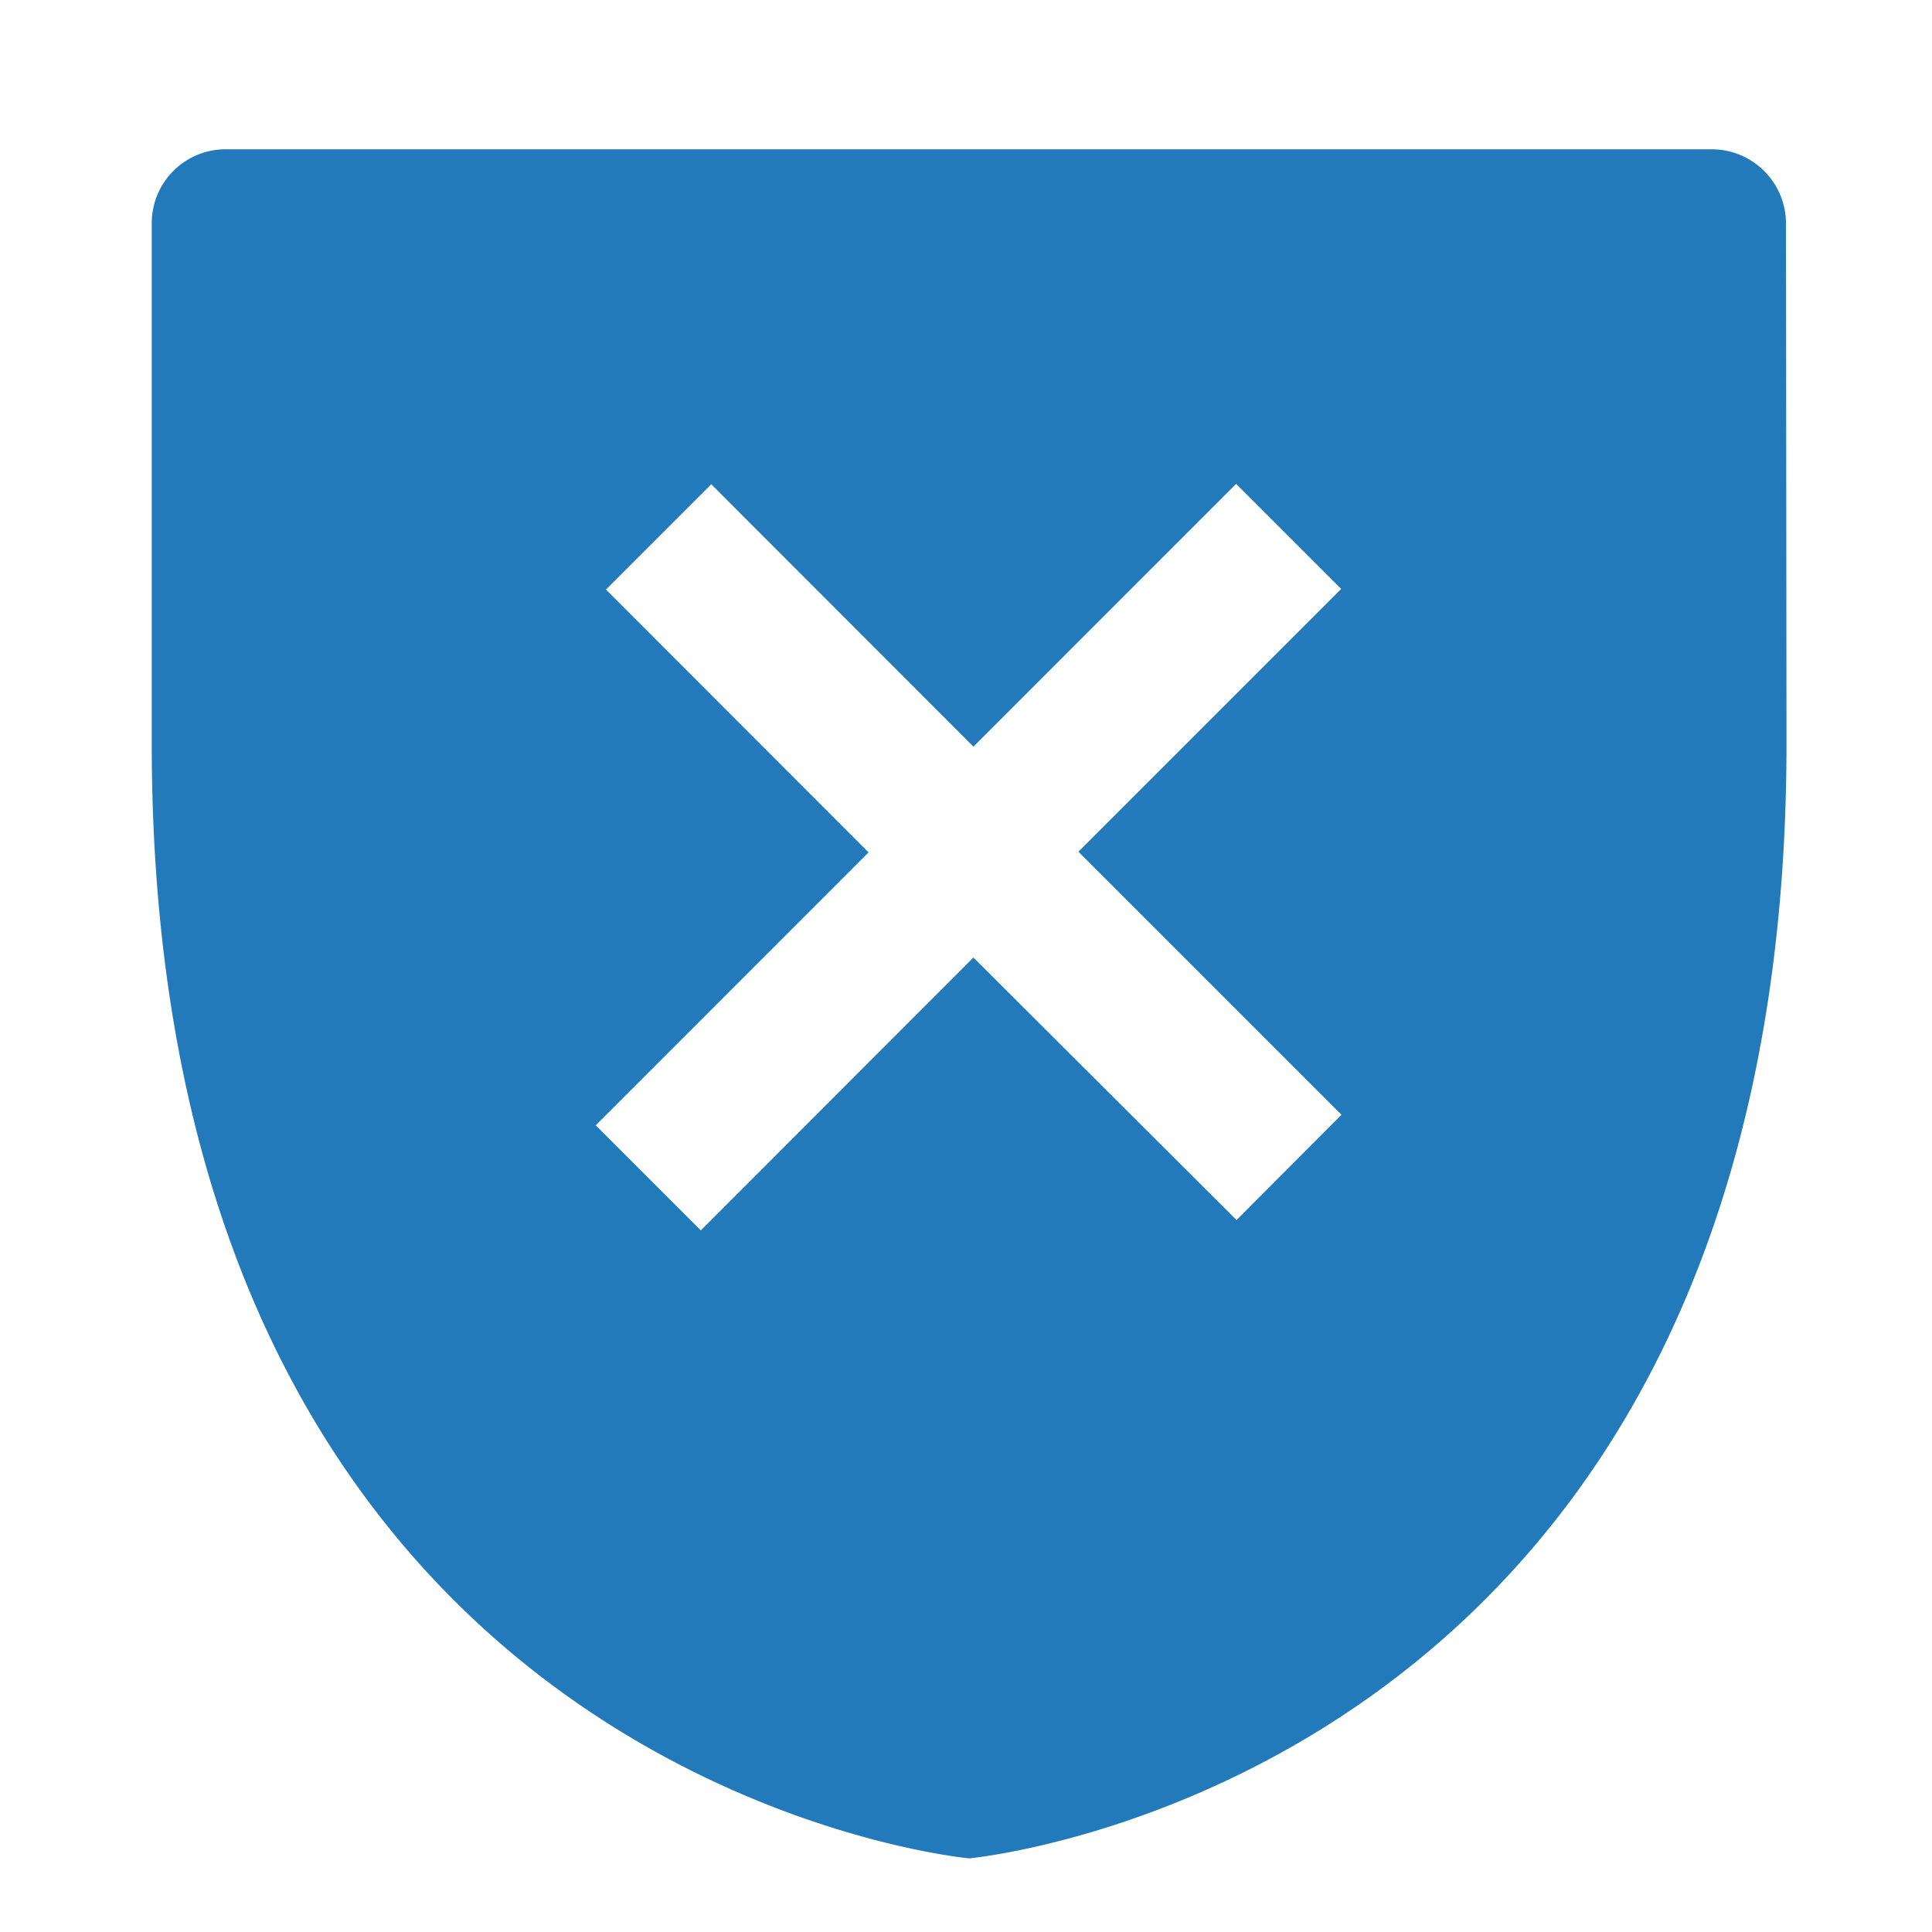 <svg xmlns="http://www.w3.org/2000/svg" viewBox="0 0 260 260"><defs><style>.cls-1{fill:#237aba;fill-rule:evenodd}</style></defs><title>2</title><path class="cls-1" d="M240.35 30.09a10 10 0 0 0-10-10H30.42a9.94 9.94 0 0 0-10 10v70c0 140 110 150 110 150s110-10 110-150zm-73.94 134.1L131 128.86l-36.69 36.72-14.14-14.14 36.72-36.73-35.34-35.37 14.17-14.17L131 100.48l35.35-35.36 14.14 14.14-35.36 35.36 35.4 35.4z" id="icons"/></svg>